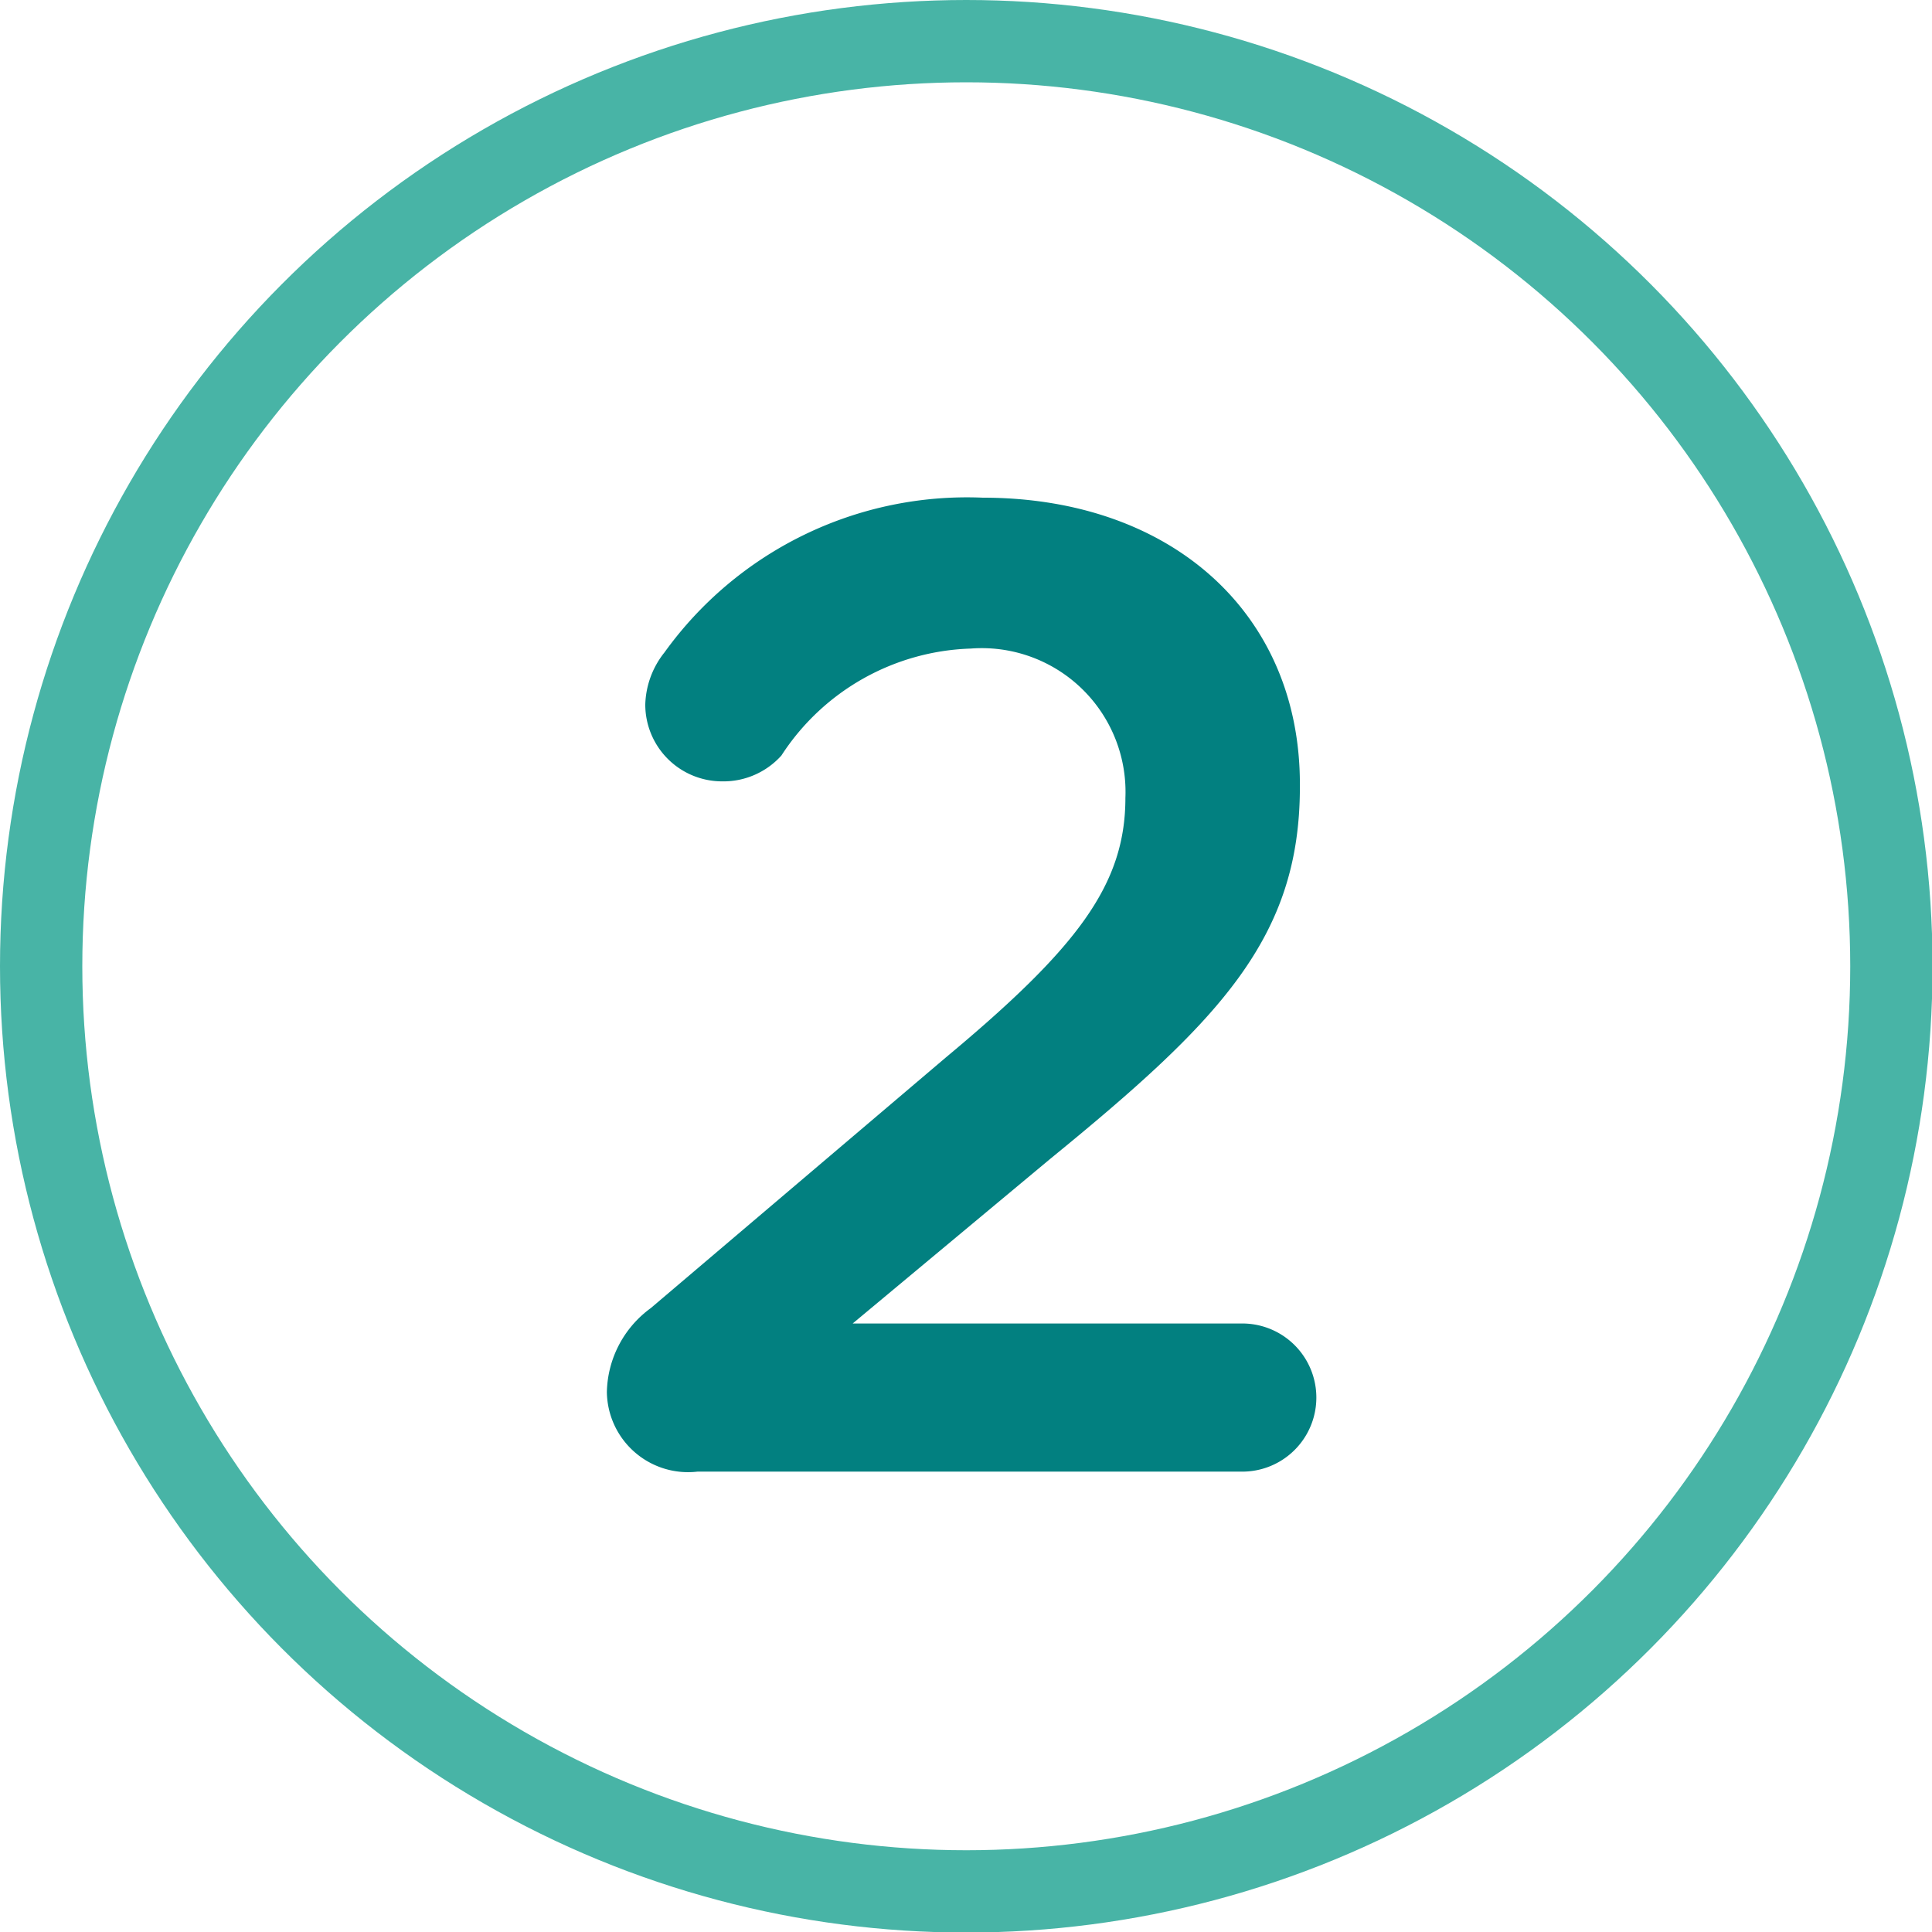 <svg xmlns="http://www.w3.org/2000/svg" viewBox="0 0 35.21 35.21"><defs><style>.a{fill:none;stroke:#48b4a6;stroke-miterlimit:10;stroke-width:1.5px;}.b{fill:#028080;}</style></defs><circle class="a" cx="17.61" cy="17.61" r="16.86"/><path class="b" d="M11.86,23.84l5.38-4.57c2.4-2,3.27-3.15,3.27-4.73a2.62,2.62,0,0,0-2.82-2.72,4.27,4.27,0,0,0-3.45,1.95,1.42,1.42,0,0,1-1.08.47,1.4,1.4,0,0,1-1.4-1.4,1.59,1.59,0,0,1,.35-.95,6.79,6.79,0,0,1,5.8-2.82c3.43,0,5.78,2.1,5.78,5.22v.05c0,2.75-1.45,4.25-4.55,6.78l-3.6,3h7.1a1.35,1.35,0,0,1,0,2.7H12.71a1.48,1.48,0,0,1-1.65-1.45A1.94,1.94,0,0,1,11.86,23.84Z"/></svg>